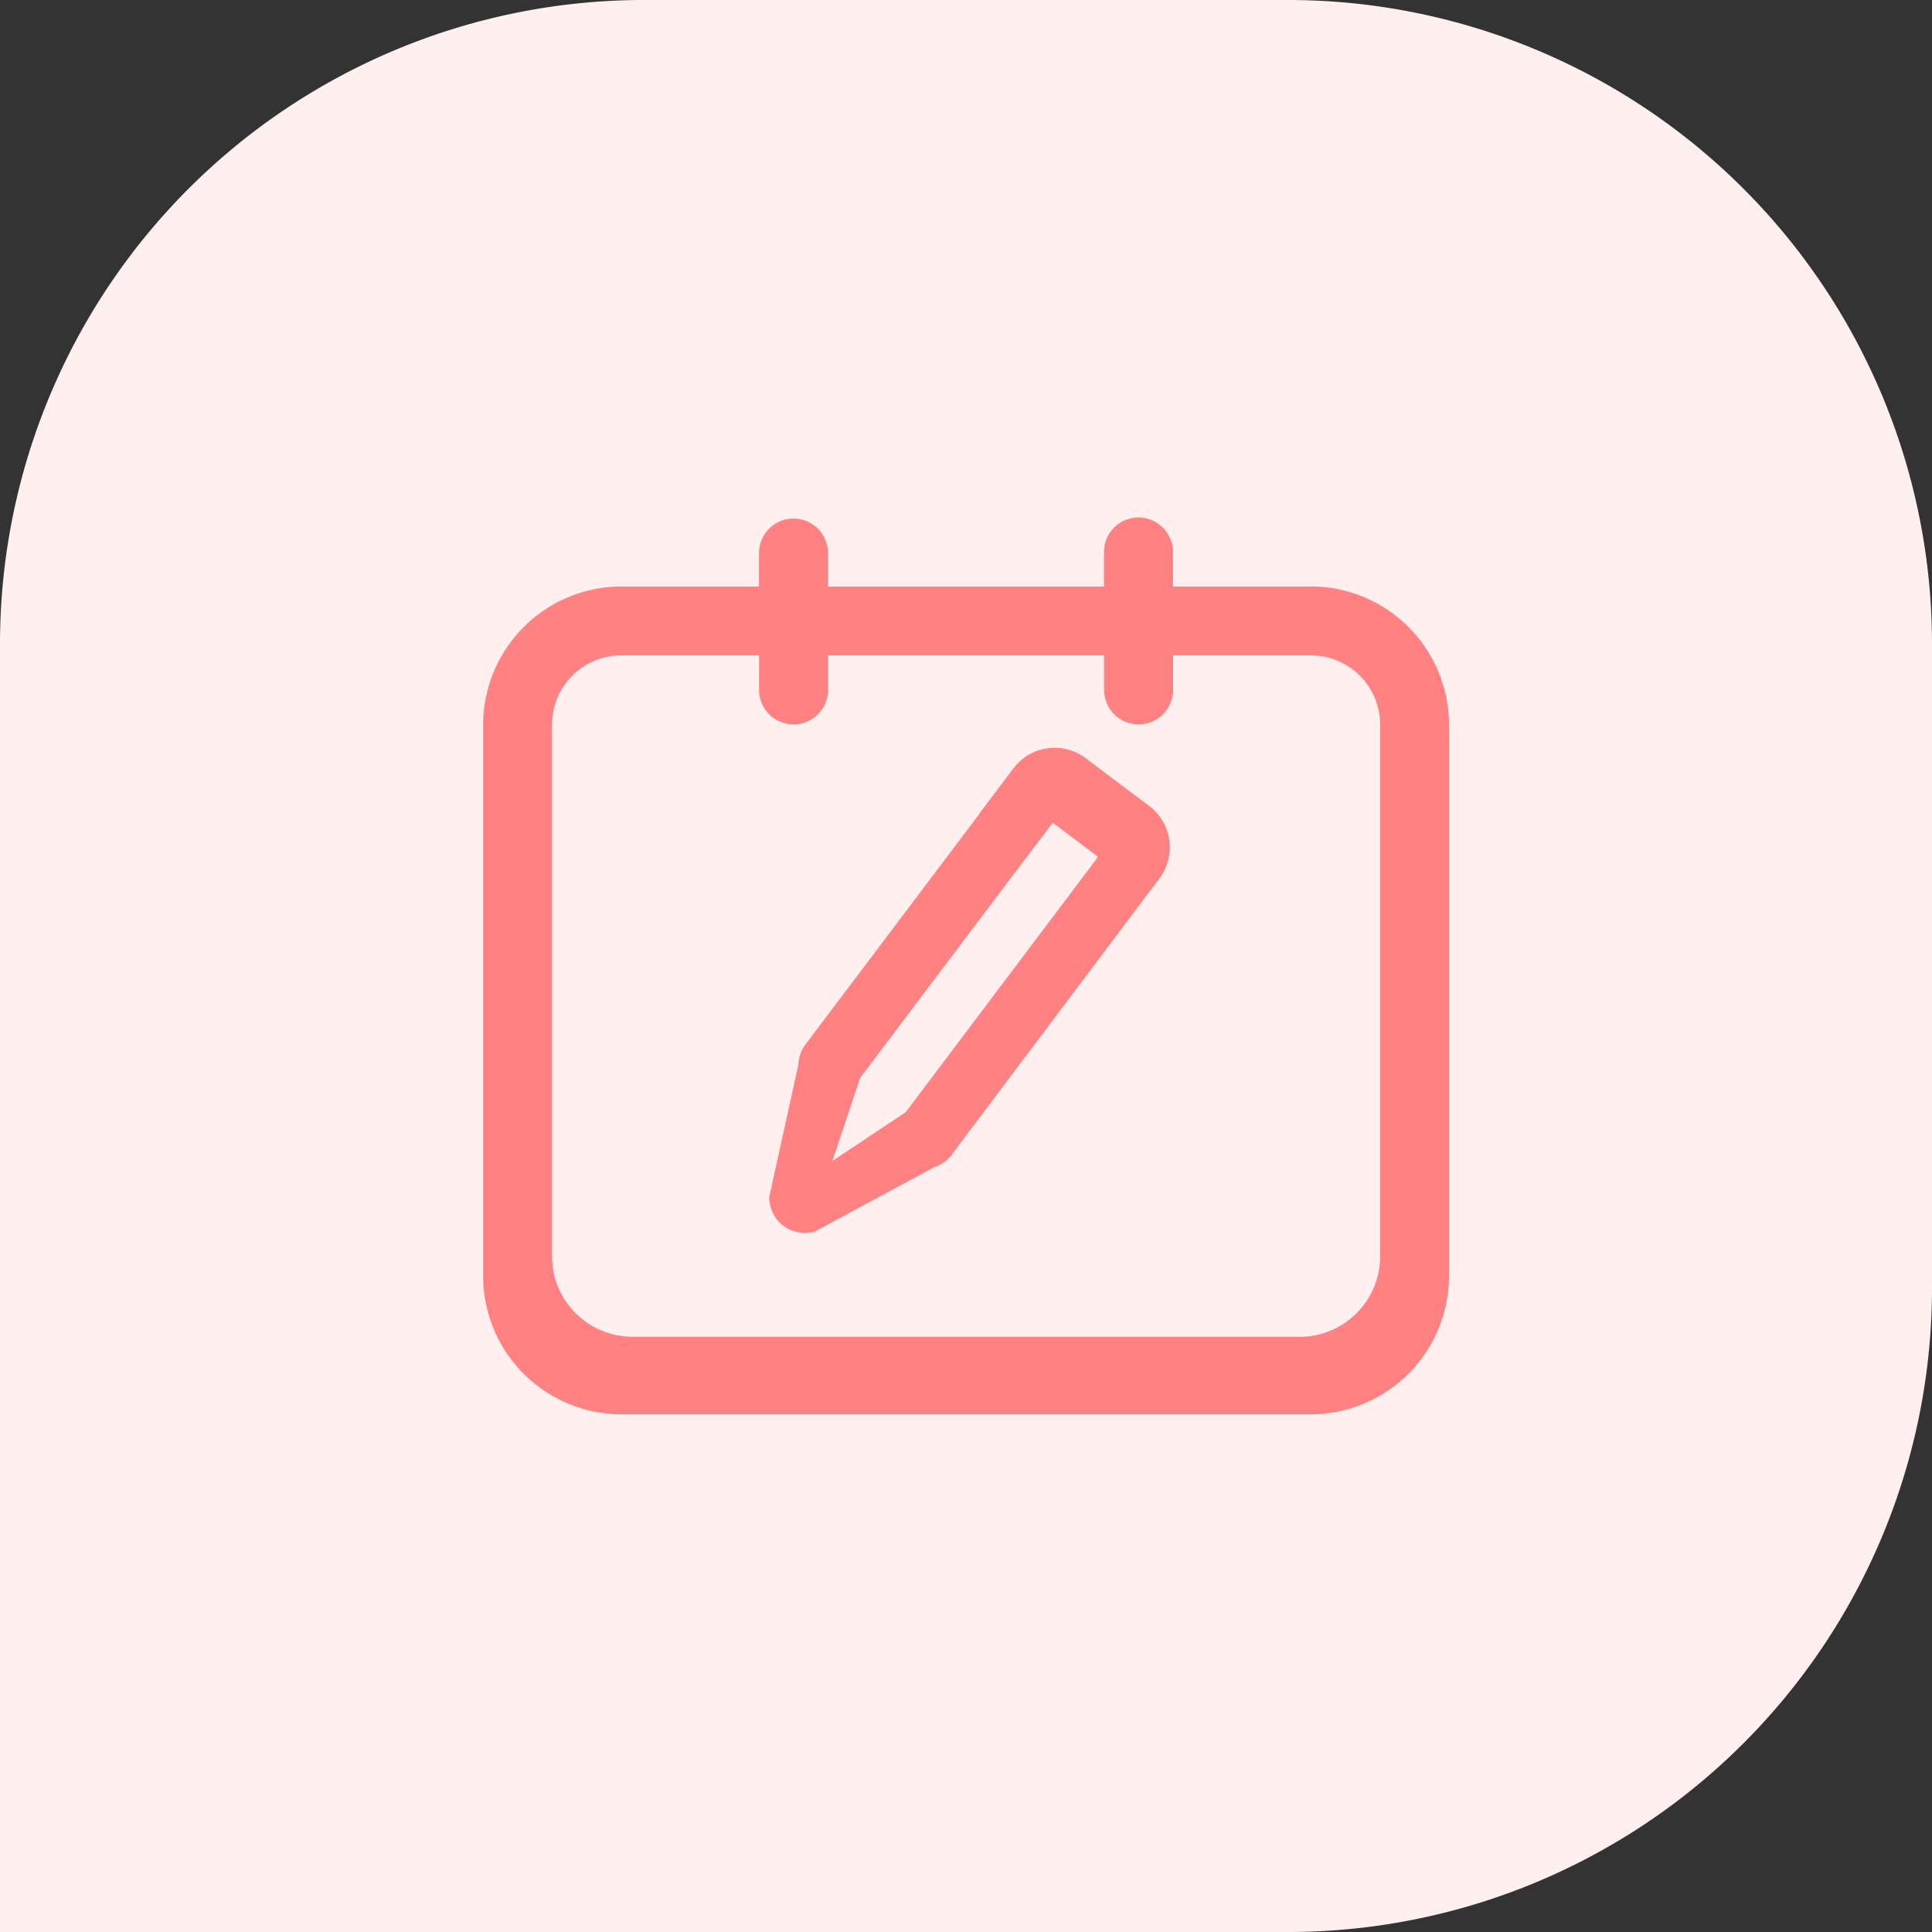 <svg xmlns="http://www.w3.org/2000/svg" width="60" height="60" viewBox="0 0 60 60"><rect x="0" y="0" width="60" height="60" fill="#333333" stroke="none"/><defs><style>.a{fill:#ffefef;}.b{fill:#ff8181;}</style></defs><g transform="translate(-1370 -1441)"><g transform="translate(1340 1410.94)"><path class="a" d="M20,0H40A20,20,0,0,1,60,20V60a0,0,0,0,1,0,0H20A20,20,0,0,1,0,40V20A20,20,0,0,1,20,0Z" transform="translate(90 30.06) rotate(90)"/></g><g transform="translate(186 -91)"><path class="b" d="M109.509,113.417h-4.285v-1.071a1.071,1.071,0,1,0-2.143,0v1.072H94.509v-1.072a1.071,1.071,0,0,0-2.141,0v1.071H88.085A4.3,4.3,0,0,0,83.8,117.7v17.141a4.3,4.3,0,0,0,4.285,4.285h21.425a4.3,4.3,0,0,0,4.286-4.285V117.7a4.3,4.3,0,0,0-4.284-4.286Zm-.356,23.3H88.44a2.5,2.5,0,0,1-2.5-2.5V117.7a2.15,2.15,0,0,1,2.145-2.143H92.37v1.071a1.071,1.071,0,1,0,2.143,0v-1.071h8.571v1.071a1.071,1.071,0,1,0,2.143,0v-1.071h4.286a2.151,2.151,0,0,1,2.144,2.143v16.519a2.5,2.5,0,0,1-2.5,2.5Zm0,0" transform="translate(1115.204 1436.797)"/><path class="b" d="M344.74,329.582a1.1,1.1,0,0,1-.561.407L340.446,332l-.14.02a1.1,1.1,0,0,1-1.24-.939l-.019-.138.911-4.137a1.1,1.1,0,0,1,.233-.644l5.35-7.093a1.723,1.723,0,0,1,.1-.145l.992-1.315a1.6,1.6,0,0,1,2.245-.322l0,0,1.977,1.486a1.609,1.609,0,0,1,.315,2.252l-.529.7-5.9,7.849Zm-3.728.217,2.28-1.517,5.955-7.905a.078.078,0,0,0,0-.04l-1.375-1.034a.033.033,0,0,0-.021,0q-.011,0-5.976,7.917l-.862,2.58Zm0,0" transform="translate(868.836 1238.258)"/></g></g></svg>